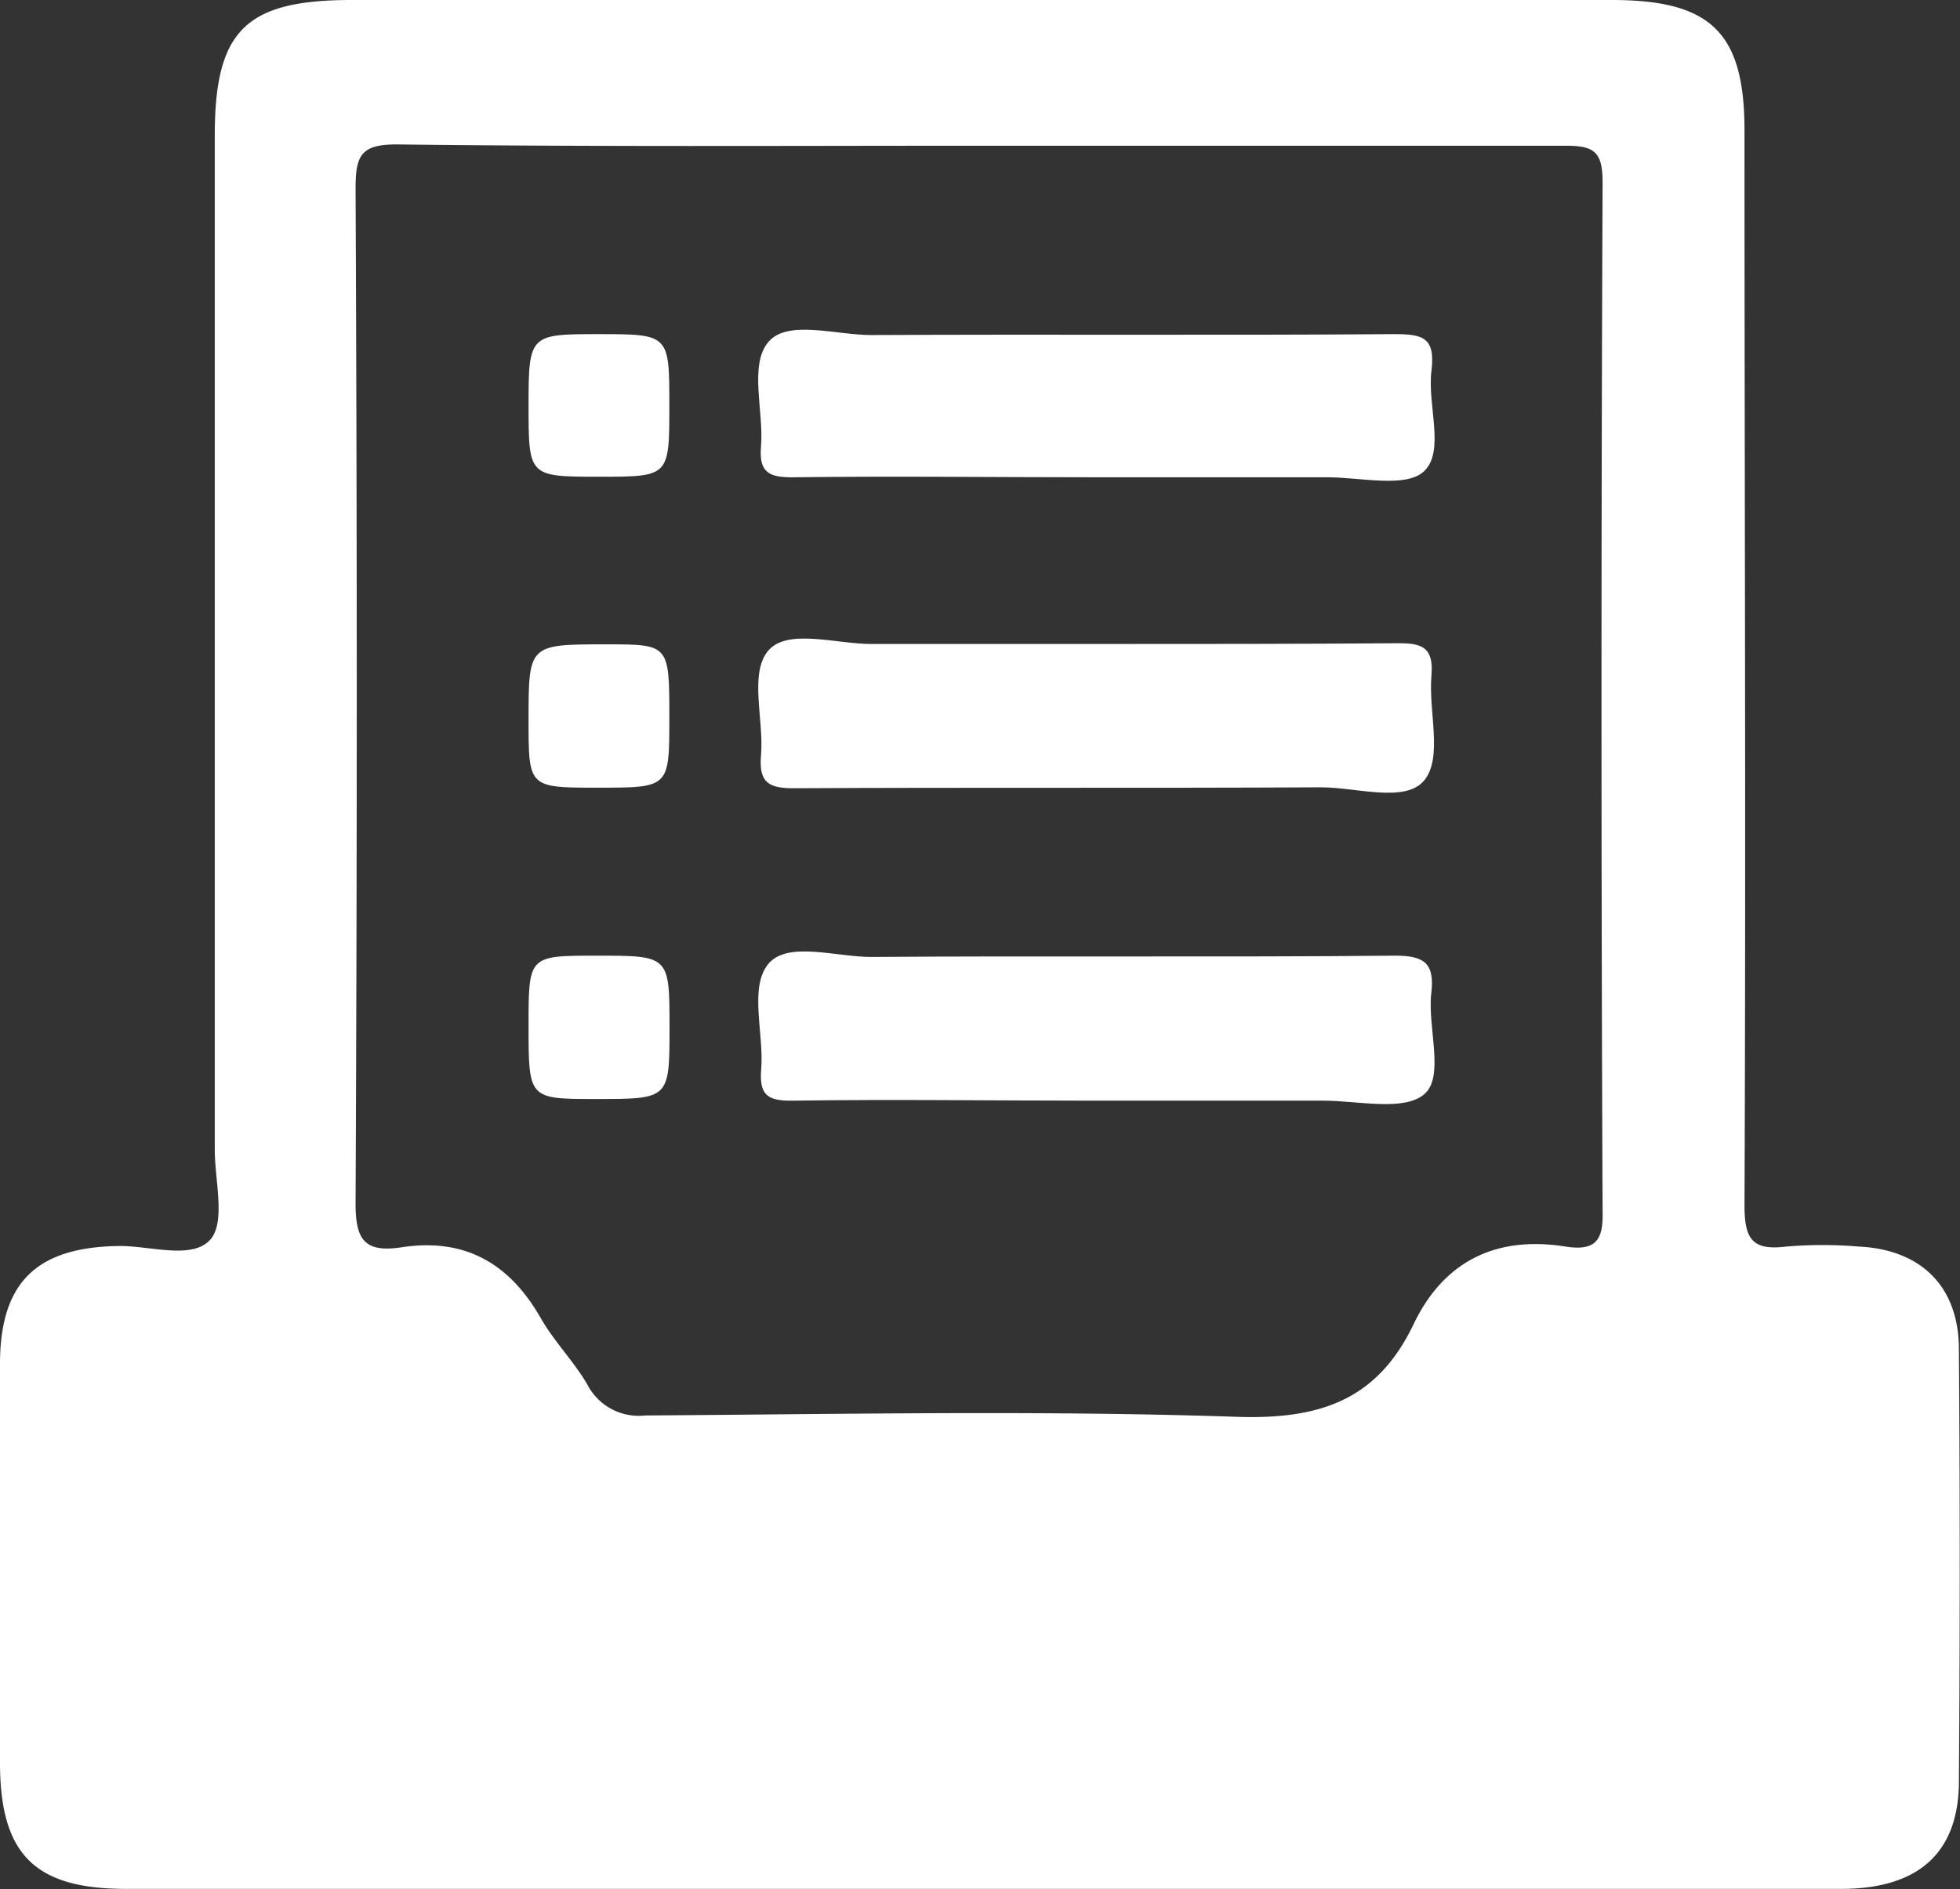 <svg xmlns="http://www.w3.org/2000/svg" viewBox="0 0 106.5 102.67"><rect x="0" y="0" width="106.5" height="102.67" fill="#333333" stroke="none"/><defs><style>.cls-1{fill:#fff;}</style></defs><g id="Capa_2" data-name="Capa 2"><g id="Capa_1-2" data-name="Capa 1"><path class="cls-1" d="M101,67.75a23.56,23.56,0,0,0-3.94,0c-1.8.22-2.27-.36-2.27-2.21.08-19.47,0-38.94,0-58.4C94.8,1.79,93,0,87.58,0H19.12c-5.78,0-7.45,1.65-7.45,7.37V62.49c0,1.67.6,3.92-.24,4.88-1,1.12-3.3.32-5,.35C2,67.79,0,69.68,0,74.14Q0,85,0,95.8c0,5,1.9,6.86,6.85,6.86h93.19c4.16,0,6.36-1.92,6.4-5.76q.09-11.82,0-23.63C106.41,69.89,104.36,67.91,101,67.75ZM85,67.74c-3.77-.58-6.59.85-8.21,4.27-1.93,4-4.94,5.11-9.38,5-10.77-.37-21.57-.15-32.36-.08a3.14,3.14,0,0,1-3.14-1.69c-.73-1.25-1.78-2.31-2.51-3.57-1.7-3-4.13-4.41-7.58-3.88-2,.3-2.51-.39-2.5-2.42q.13-27.55,0-55.1c0-1.8.26-2.44,2.3-2.42,10.56.13,21.13.07,31.7.07s21.14,0,31.71,0c1.57,0,2.05.29,2.05,2q-.12,28,0,56C87.12,67.52,86.59,68,85,67.74Z"/><path class="cls-1" d="M43.2,42.84c9.53-.05,19.06,0,28.59-.05,1.93,0,4.58.87,5.6-.38s.22-3.75.39-5.69c.13-1.52-.49-1.78-1.85-1.76C70.47,35,65,35,59.56,35c-4.07,0-8.15,0-12.22,0-1.93,0-4.58-.87-5.61.38s-.21,3.75-.38,5.69C41.22,42.6,41.84,42.85,43.2,42.84Z"/><path class="cls-1" d="M77.77,54c.19-1.62-.33-2.07-2-2.06-9.47.09-19,0-28.43.07-1.93,0-4.58-.89-5.61.4s-.21,3.77-.37,5.72c-.11,1.36.33,1.71,1.68,1.69,5.47-.08,10.94,0,16.41,0,4.15,0,8.31,0,12.46,0,1.88,0,4.36.6,5.48-.35S77.56,55.82,77.77,54Z"/><path class="cls-1" d="M41.35,24.28c-.12,1.43.47,1.67,1.75,1.66,5.45-.07,10.91,0,16.37,0,4.21,0,8.43,0,12.65,0,1.81,0,4.28.6,5.26-.33,1.15-1.09.17-3.58.4-5.45s-.51-2-2.07-2c-9.46.07-18.92,0-28.37.05-1.94,0-4.58-.87-5.61.4S41.51,22.34,41.35,24.28Z"/><path class="cls-1" d="M32.5,42.81c3.87,0,3.87,0,3.87-3.79,0-4,0-4-3.43-4-4.22,0-4.22,0-4.22,4.13C28.72,42.81,28.72,42.81,32.5,42.81Z"/><path class="cls-1" d="M32.41,51.94c-3.69,0-3.69,0-3.69,3.79,0,4,0,4,3.66,4,4,0,4,0,4-3.9S36.37,51.94,32.41,51.94Z"/><path class="cls-1" d="M32.55,25.91c3.82,0,3.82,0,3.82-3.86s0-3.89-3.79-3.89-3.86,0-3.86,3.87S28.72,25.91,32.55,25.91Z"/></g></g></svg>